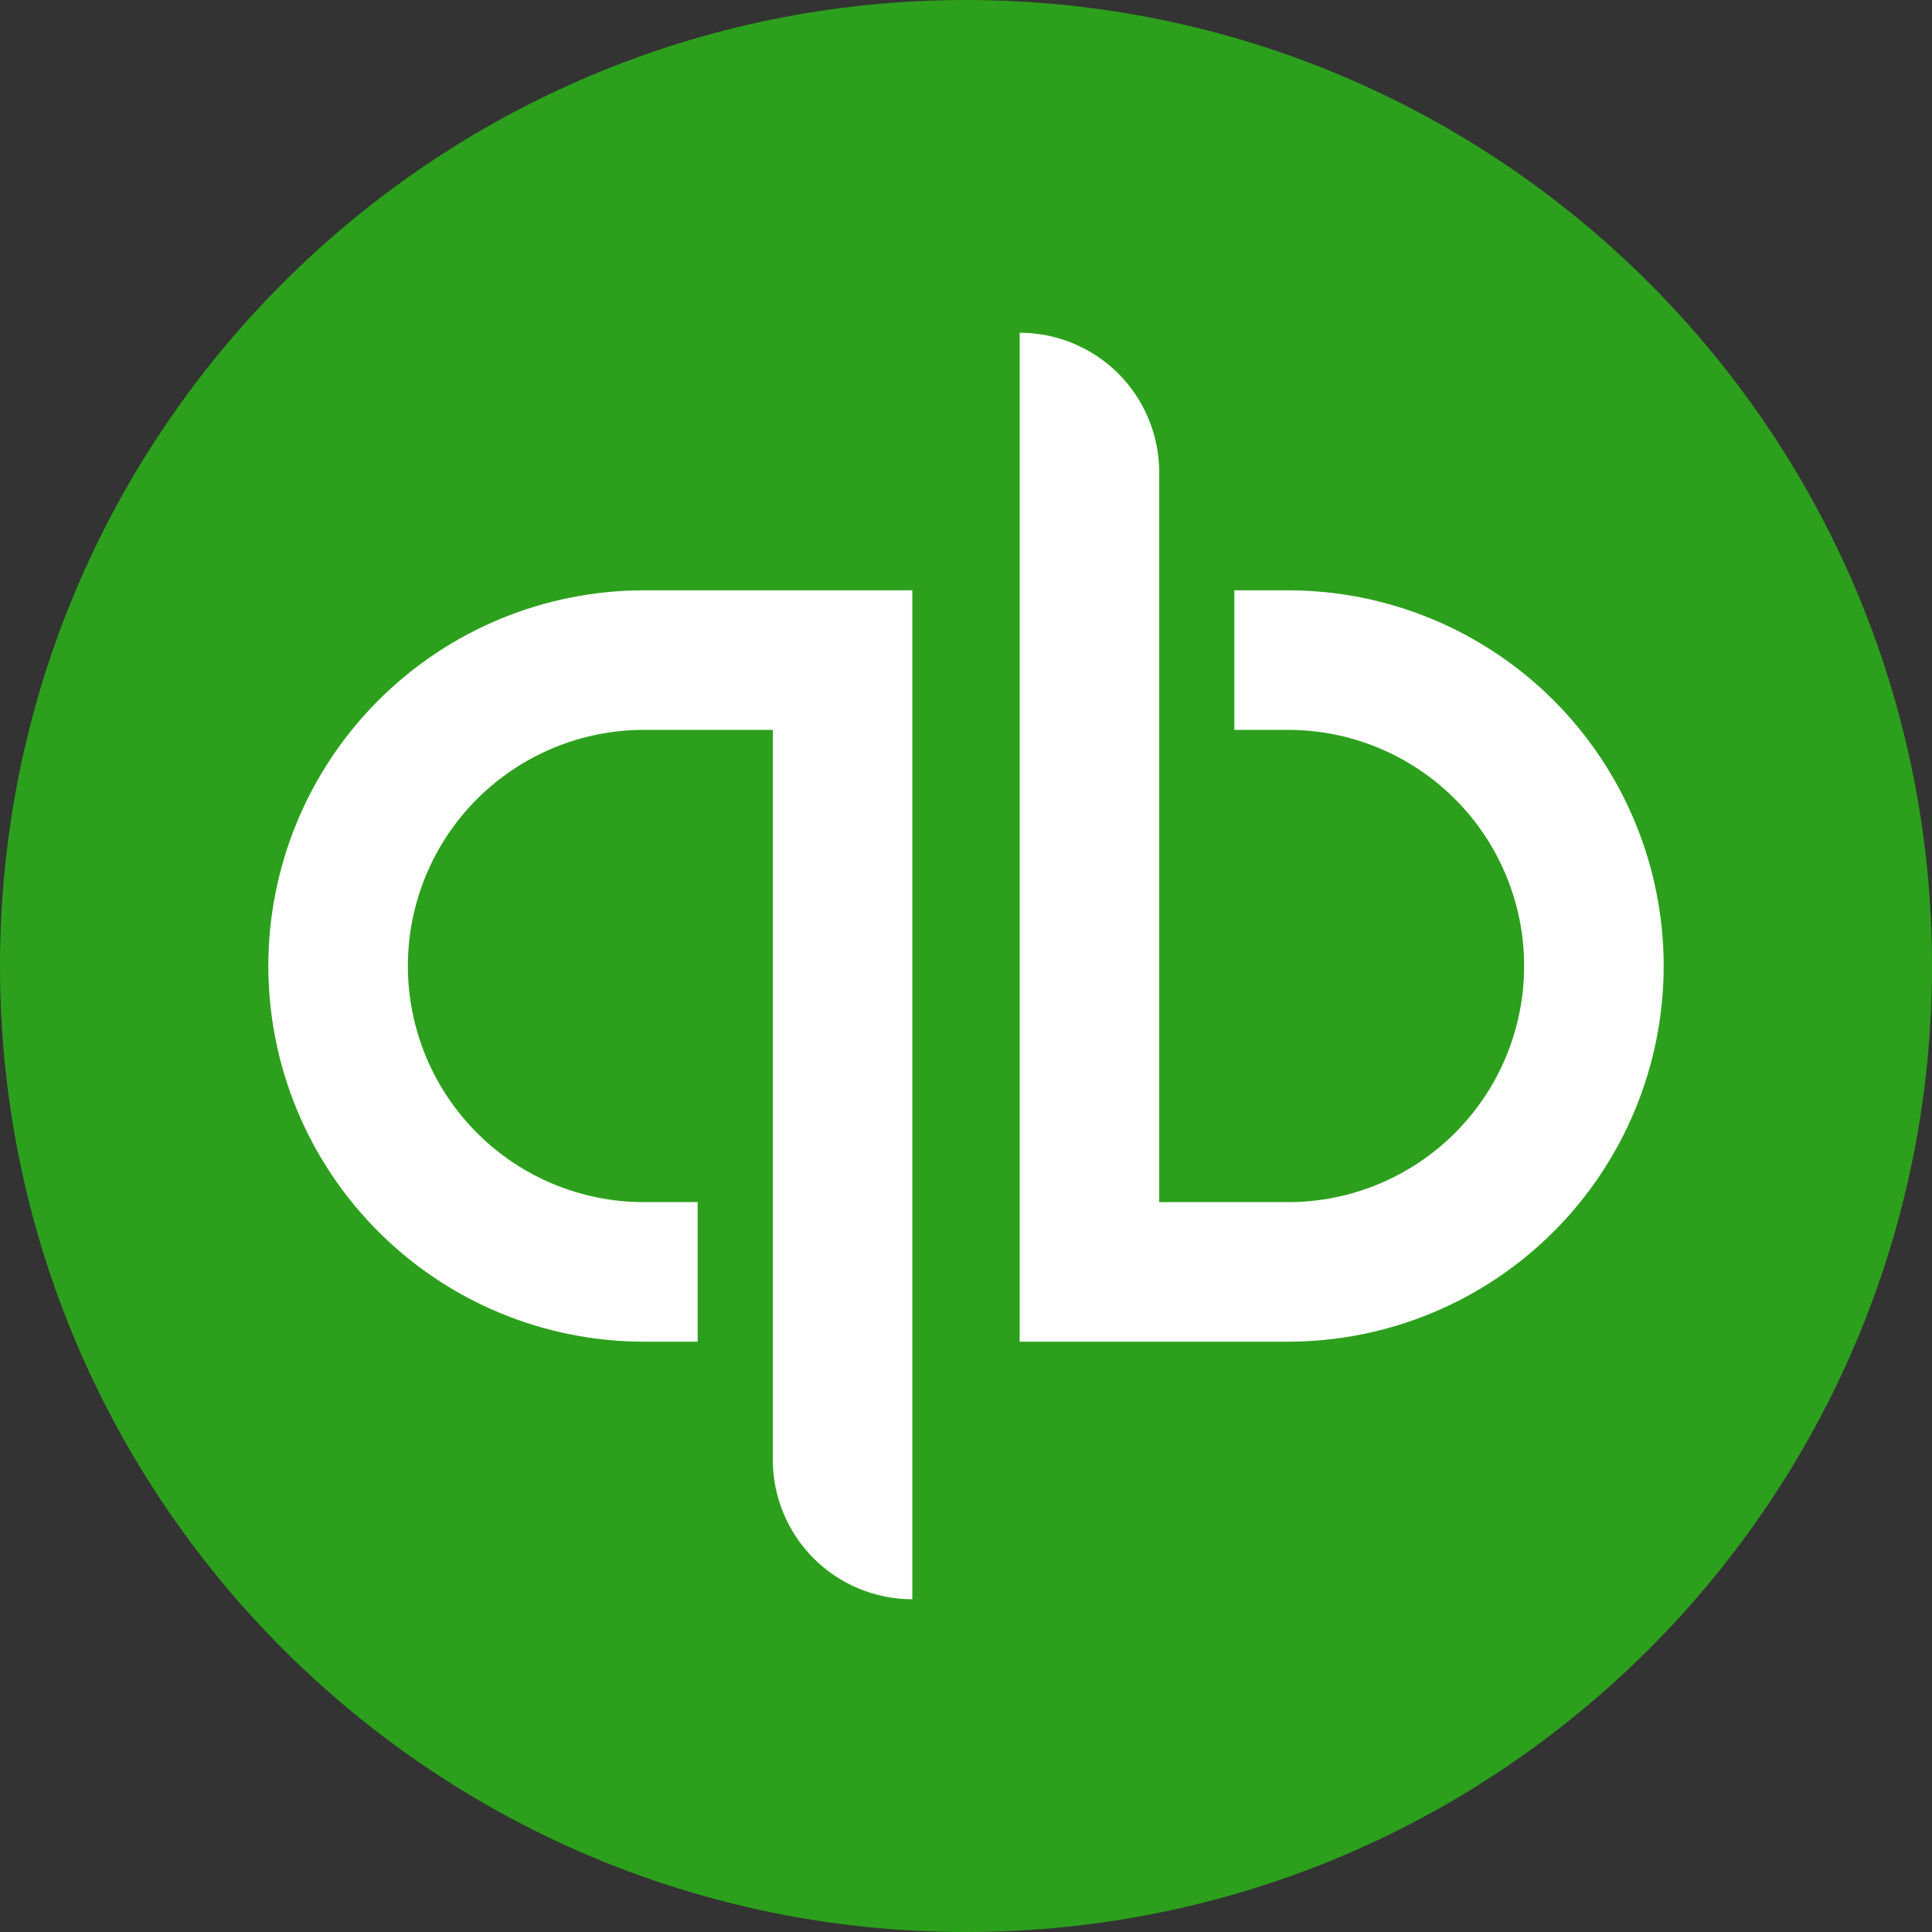<?xml version="1.0" encoding="utf-8"?>
<svg xmlns="http://www.w3.org/2000/svg" fill="none" height="80" viewBox="0 0 80 80" width="80">
<rect x="0" y="0" width="80" height="80" fill="#333333" stroke="none"/>
<g clip-path="url(#clip0_8_116)">
<path d="M40 80C62.091 80 80 62.091 80 40C80 17.909 62.091 0 40 0C17.909 0 0 17.909 0 40C0 62.091 17.909 80 40 80Z" fill="#2CA01C"/>
<path d="M11.111 40C11.111 44.126 12.75 48.082 15.667 50.999C18.584 53.917 22.541 55.556 26.667 55.556H28.889V49.778H26.667C24.073 49.778 21.586 48.748 19.753 46.914C17.919 45.08 16.889 42.593 16.889 40C16.889 37.407 17.919 34.92 19.753 33.086C21.586 31.252 24.073 30.222 26.667 30.222H32V60.444C32 61.203 32.149 61.955 32.44 62.656C32.73 63.356 33.156 63.993 33.692 64.53C34.229 65.067 34.866 65.492 35.567 65.782C36.268 66.073 37.019 66.222 37.778 66.222V24.444H26.667C22.541 24.444 18.584 26.083 15.667 29.001C12.75 31.918 11.111 35.874 11.111 40ZM53.333 24.444H51.111V30.222H53.333C55.926 30.222 58.414 31.252 60.247 33.086C62.081 34.92 63.111 37.407 63.111 40C63.111 42.593 62.081 45.08 60.247 46.914C58.414 48.748 55.926 49.778 53.333 49.778H48V19.555C48 18.023 47.391 16.554 46.308 15.47C45.224 14.386 43.755 13.778 42.222 13.778V55.556H53.333C55.376 55.556 57.399 55.153 59.286 54.371C61.173 53.59 62.888 52.444 64.333 50.999C65.777 49.555 66.923 47.84 67.705 45.953C68.487 44.066 68.889 42.043 68.889 40C68.889 37.957 68.487 35.934 67.705 34.047C66.923 32.16 65.777 30.445 64.333 29.001C62.888 27.556 61.173 26.41 59.286 25.628C57.399 24.847 55.376 24.444 53.333 24.444Z" fill="white"/>
</g>
<defs>
<clipPath id="clip0_8_116">
<rect fill="white" height="80" width="80"/>
</clipPath>
</defs>
</svg>